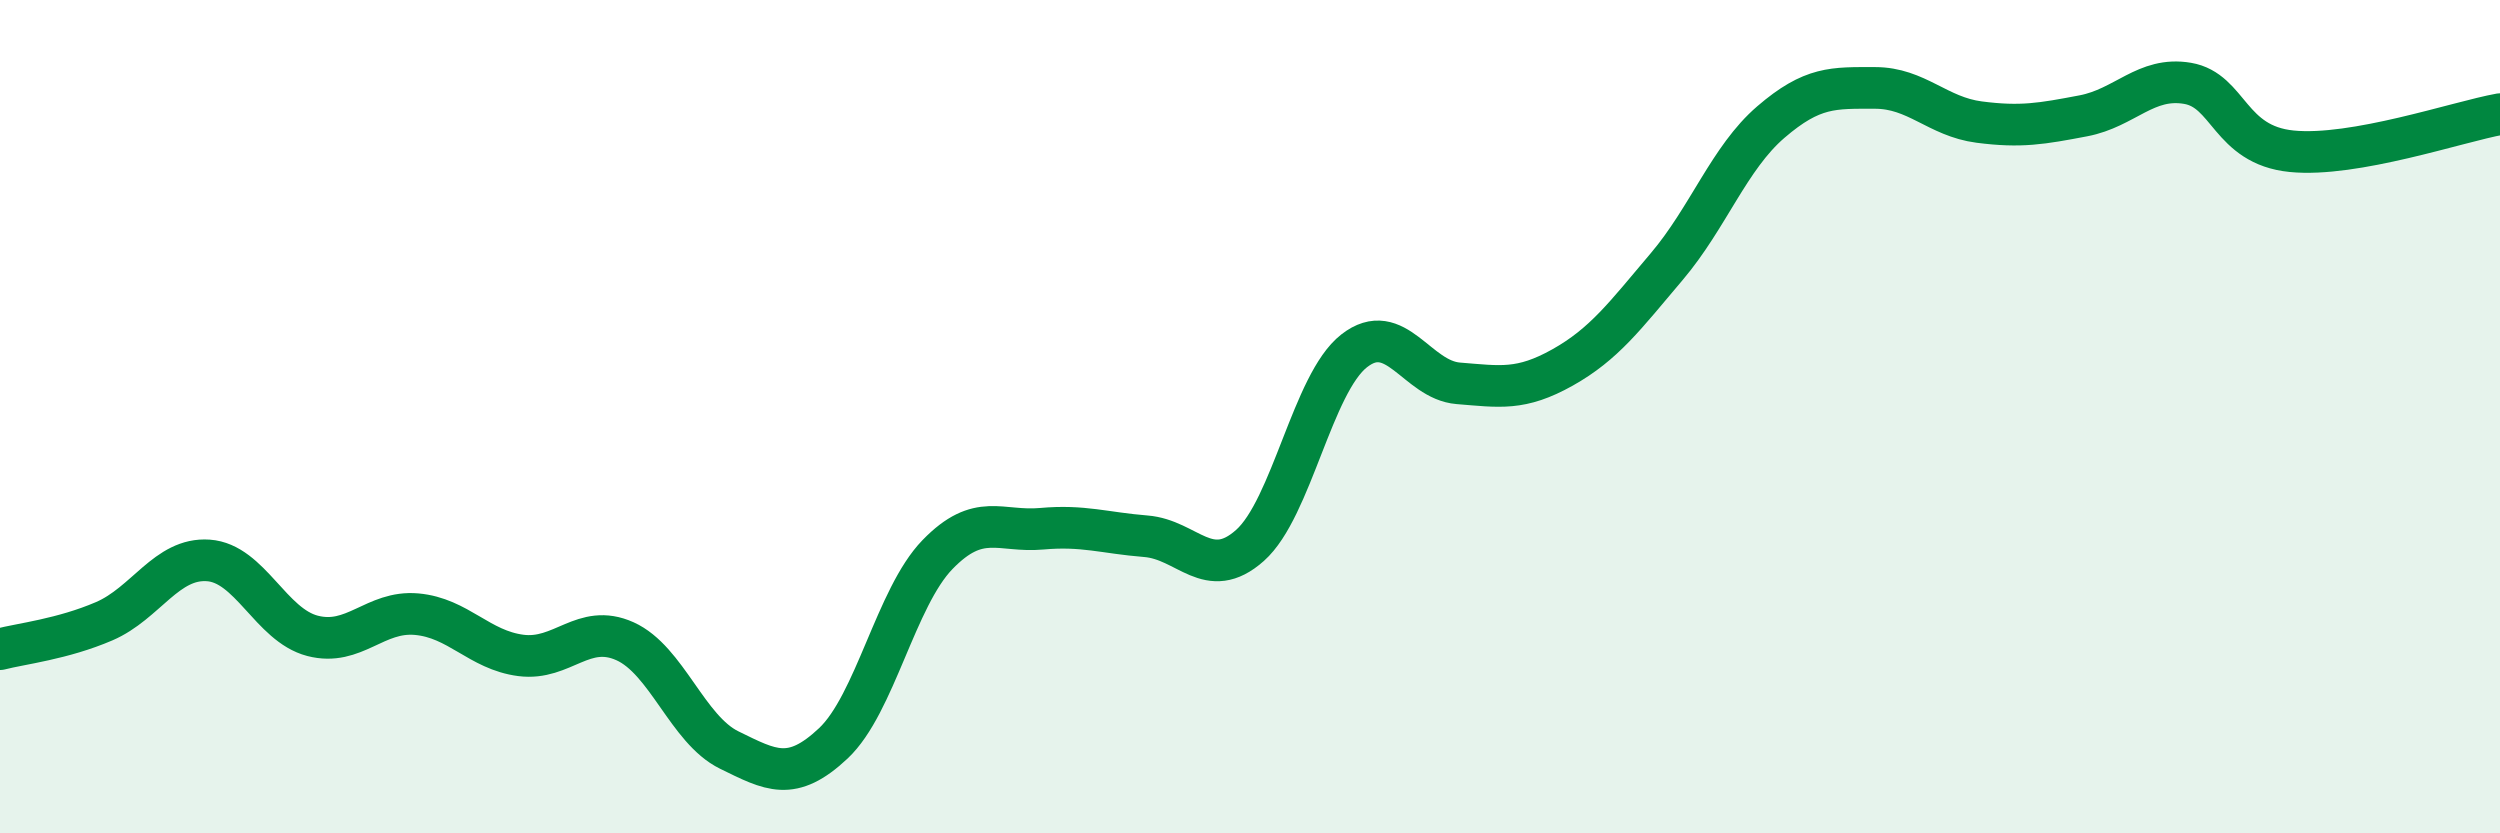 
    <svg width="60" height="20" viewBox="0 0 60 20" xmlns="http://www.w3.org/2000/svg">
      <path
        d="M 0,15.58 C 0.5,15.45 1.5,15.34 2.5,14.91 C 3.5,14.48 4,13.38 5,13.45 C 6,13.52 6.5,15 7.5,15.26 C 8.5,15.52 9,14.65 10,14.74 C 11,14.83 11.5,15.6 12.5,15.73 C 13.5,15.86 14,14.94 15,15.39 C 16,15.84 16.5,17.51 17.5,18 C 18.5,18.49 19,18.78 20,17.84 C 21,16.9 21.5,14.34 22.5,13.31 C 23.5,12.28 24,12.78 25,12.69 C 26,12.6 26.5,12.79 27.5,12.87 C 28.5,12.95 29,13.98 30,13.09 C 31,12.2 31.5,9.2 32.5,8.42 C 33.5,7.64 34,9.12 35,9.2 C 36,9.28 36.5,9.38 37.5,8.82 C 38.5,8.26 39,7.58 40,6.4 C 41,5.22 41.5,3.79 42.5,2.93 C 43.5,2.07 44,2.11 45,2.11 C 46,2.11 46.5,2.8 47.5,2.93 C 48.5,3.06 49,2.97 50,2.78 C 51,2.59 51.5,1.83 52.5,2 C 53.5,2.17 53.5,3.48 55,3.63 C 56.5,3.78 59,2.92 60,2.74L60 20L0 20Z"
        fill="#008740"
        opacity="0.1"
        stroke-linecap="round"
        stroke-linejoin="round"
      />
      <path
        d="M 0,15.58 C 0.5,15.45 1.5,15.34 2.5,14.91 C 3.5,14.48 4,13.38 5,13.45 C 6,13.52 6.5,15 7.5,15.26 C 8.5,15.52 9,14.65 10,14.74 C 11,14.83 11.5,15.6 12.5,15.73 C 13.5,15.86 14,14.94 15,15.39 C 16,15.84 16.5,17.51 17.5,18 C 18.5,18.49 19,18.78 20,17.84 C 21,16.9 21.5,14.34 22.5,13.31 C 23.5,12.28 24,12.78 25,12.69 C 26,12.6 26.5,12.79 27.5,12.87 C 28.5,12.95 29,13.98 30,13.09 C 31,12.2 31.5,9.2 32.5,8.42 C 33.5,7.64 34,9.12 35,9.2 C 36,9.28 36.5,9.38 37.5,8.82 C 38.5,8.26 39,7.58 40,6.4 C 41,5.22 41.5,3.79 42.5,2.93 C 43.5,2.07 44,2.11 45,2.11 C 46,2.11 46.5,2.8 47.5,2.93 C 48.5,3.06 49,2.97 50,2.78 C 51,2.59 51.5,1.83 52.5,2 C 53.5,2.17 53.5,3.48 55,3.63 C 56.5,3.78 59,2.92 60,2.74"
        stroke="#008740"
        stroke-width="1"
        fill="none"
        stroke-linecap="round"
        stroke-linejoin="round"
      />
    </svg>
  